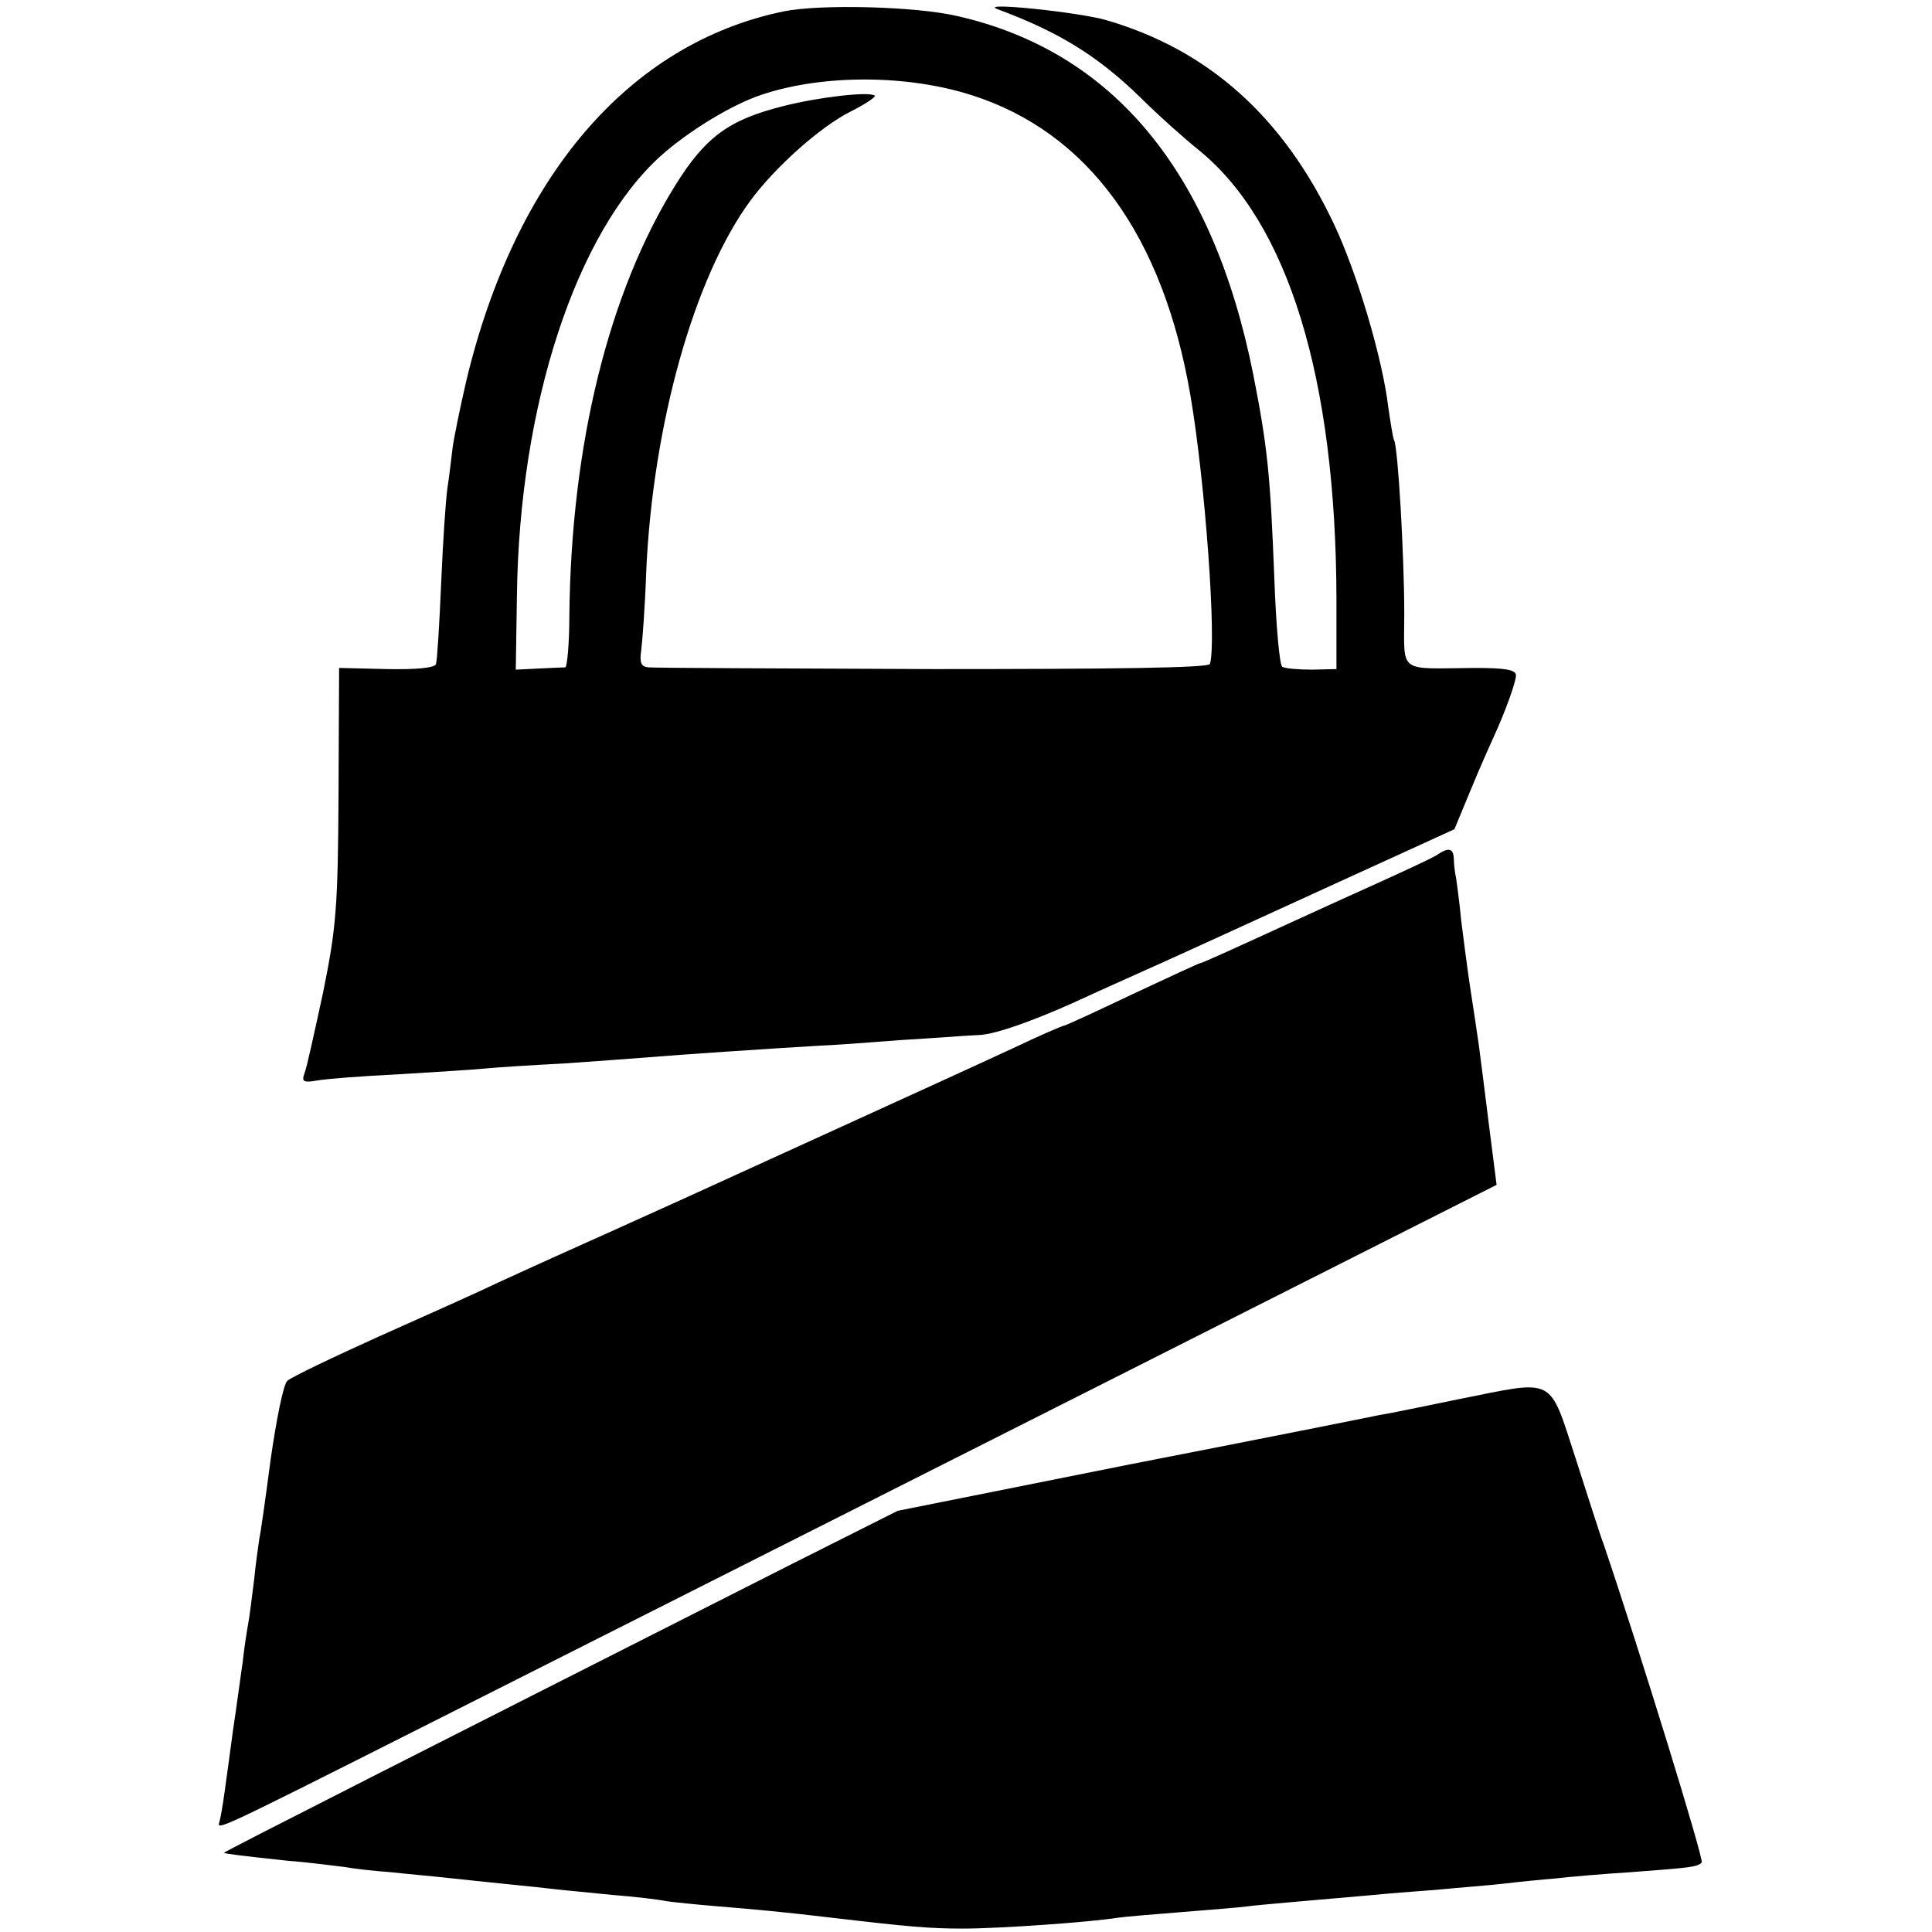 <?xml version="1.0" standalone="no"?>
<!DOCTYPE svg PUBLIC "-//W3C//DTD SVG 20010904//EN"
 "http://www.w3.org/TR/2001/REC-SVG-20010904/DTD/svg10.dtd">
<svg version="1.0" xmlns="http://www.w3.org/2000/svg"
 width="339pt" height="339pt" viewBox="0 0 339 339"
 preserveAspectRatio="xMidYMid meet">
<g transform="translate(0,339) scale(0.1,-0.1)"
fill="#000000" stroke="none">
<path d="M1375 3370 c-271 -56 -471 -289 -557 -649 -11 -48 -22 -101 -24 -118
-2 -18 -6 -50 -9 -70 -3 -21 -8 -96 -11 -168 -3 -71 -7 -135 -9 -140 -1 -7
-36 -10 -86 -9 l-84 2 -1 -221 c-1 -198 -4 -235 -27 -348 -15 -69 -29 -134
-33 -143 -5 -14 -1 -16 22 -12 16 3 81 8 144 11 63 4 131 8 150 10 19 2 82 6
140 9 58 4 125 9 150 11 47 4 209 15 295 20 28 1 93 6 145 10 52 3 115 8 140
9 28 2 88 23 160 55 63 29 142 64 175 79 33 15 158 72 278 127 l219 100 29 70
c16 39 34 79 39 90 20 43 40 98 40 110 0 10 -20 13 -72 13 -137 -1 -124 -12
-124 95 0 101 -11 294 -18 305 -2 4 -6 30 -10 57 -10 85 -54 234 -95 321 -89
189 -221 307 -401 359 -50 14 -224 32 -190 19 108 -40 176 -82 251 -155 30
-30 76 -71 102 -92 157 -127 241 -400 242 -787 l0 -124 -43 -1 c-23 0 -47 2
-52 5 -5 3 -11 73 -14 155 -7 182 -12 231 -37 358 -71 356 -246 567 -520 629
-73 17 -241 21 -304 8z m330 -147 c204 -65 336 -246 384 -528 26 -153 46 -433
34 -470 -2 -7 -172 -9 -486 -9 -265 1 -490 2 -499 3 -13 1 -16 8 -13 29 2 15
7 79 9 142 12 257 84 513 182 647 44 60 124 131 176 157 26 13 45 26 43 28 -8
8 -97 -2 -160 -18 -96 -24 -137 -54 -190 -139 -117 -188 -183 -455 -186 -756
0 -49 -4 -89 -7 -90 -4 0 -25 -1 -47 -2 l-40 -2 2 129 c4 335 104 639 253 773
48 43 125 90 177 107 108 36 256 35 368 -1z"/>
<path d="M2520 1889 c-8 -5 -51 -25 -95 -45 -44 -20 -102 -46 -130 -59 -144
-66 -186 -85 -189 -85 -2 0 -56 -25 -120 -55 -63 -30 -117 -55 -120 -55 -2 0
-42 -17 -88 -39 -71 -33 -172 -79 -580 -265 -91 -41 -159 -72 -213 -96 -27
-12 -77 -35 -110 -50 -33 -16 -127 -58 -210 -95 -82 -37 -155 -72 -161 -78 -7
-7 -19 -68 -29 -137 -9 -69 -18 -132 -20 -140 -1 -8 -6 -40 -9 -71 -4 -31 -8
-65 -10 -75 -2 -11 -7 -41 -10 -69 -4 -27 -11 -81 -17 -120 -5 -38 -12 -88
-15 -110 -3 -22 -7 -45 -9 -52 -5 -15 -6 -16 345 161 426 215 1257 634 1601
808 l295 149 -13 102 c-7 56 -15 120 -18 142 -3 22 -10 67 -15 100 -5 33 -12
87 -16 119 -3 33 -8 67 -9 75 -2 9 -4 24 -4 34 -1 19 -9 21 -31 6z"/>
<path d="M2560 935 c-63 -13 -126 -26 -140 -28 -14 -3 -209 -42 -435 -86
l-410 -82 -185 -93 c-634 -321 -999 -506 -997 -507 3 -2 37 -6 112 -14 39 -3
83 -9 100 -11 16 -3 52 -7 80 -9 27 -3 73 -7 100 -10 28 -3 75 -8 105 -11 30
-3 69 -7 85 -9 17 -2 62 -6 100 -10 39 -3 81 -8 95 -11 14 -2 54 -6 90 -9 61
-5 117 -10 200 -20 136 -16 172 -19 230 -19 62 0 221 11 271 19 13 2 64 6 113
10 49 4 101 8 115 10 23 3 96 9 221 20 19 2 69 6 110 9 41 4 95 8 120 11 25 3
65 7 90 9 25 3 84 8 132 11 106 8 116 9 124 17 4 5 -107 366 -172 558 -3 8 -6
17 -7 20 -1 3 -20 61 -42 130 -48 147 -34 139 -205 105z"/>
</g>
</svg>
